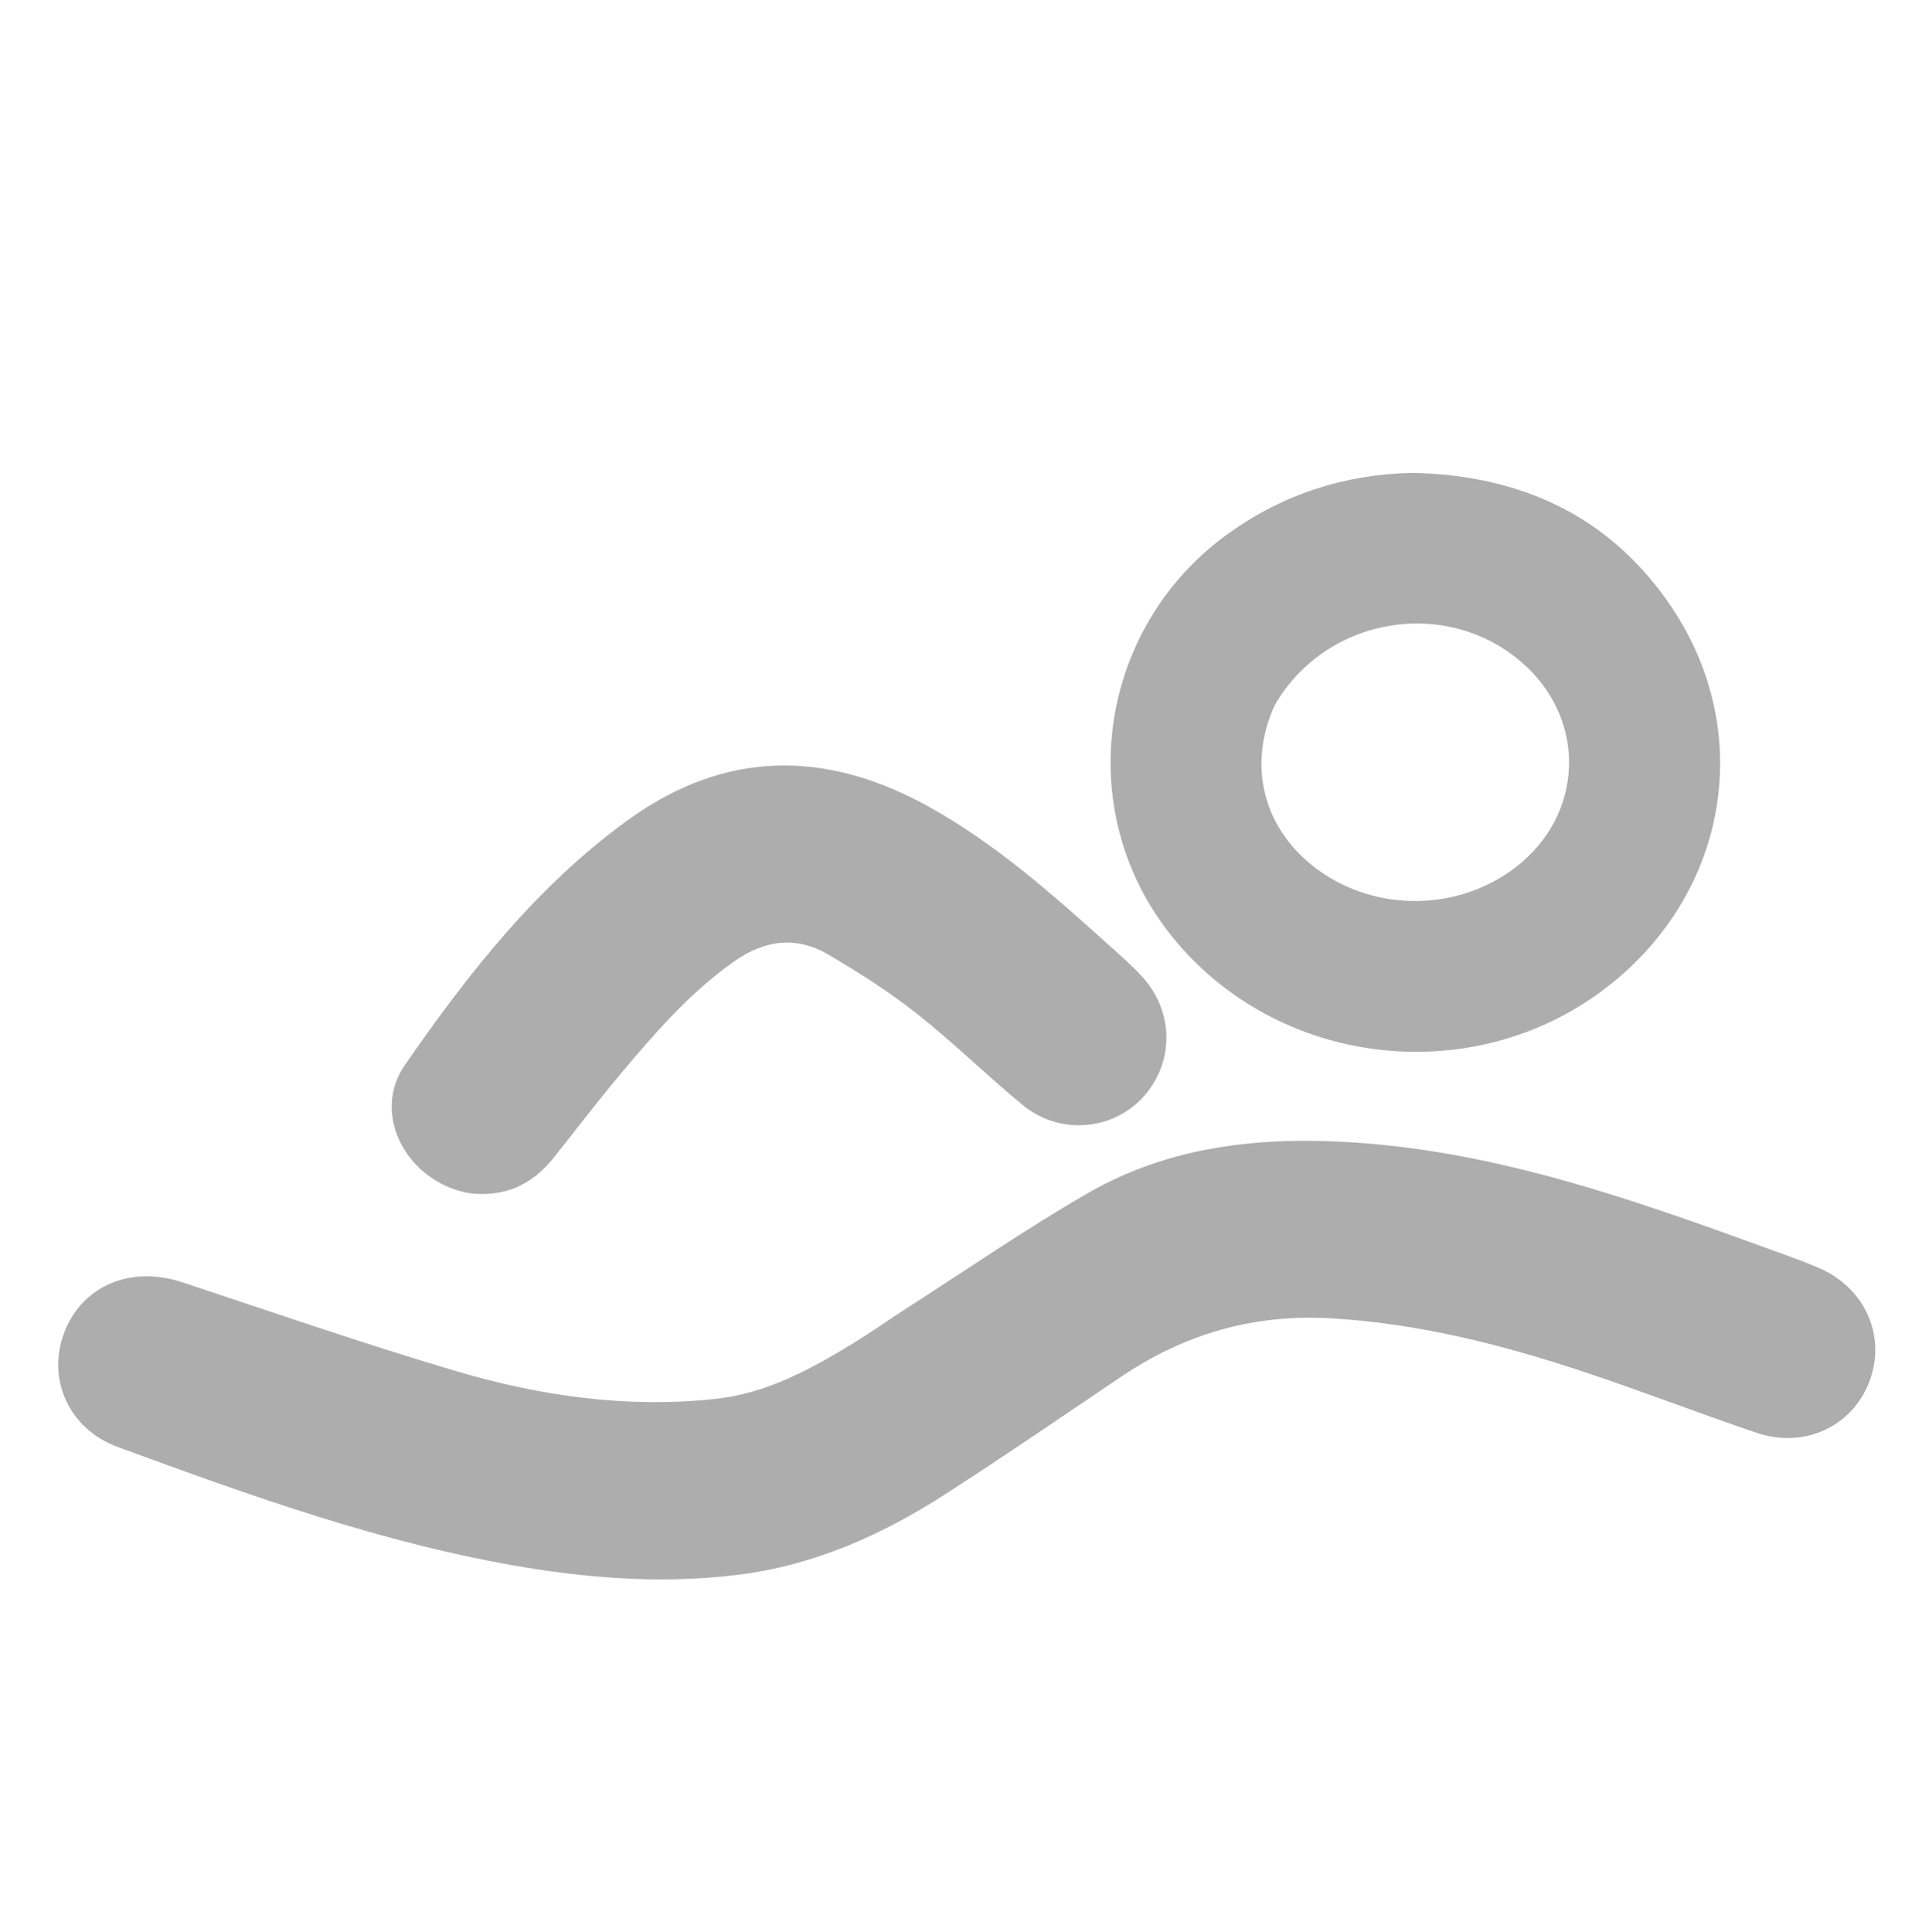 <?xml version="1.0" encoding="UTF-8" standalone="no"?>
<svg
   version="1.1"
   id="Layer_1"
   x="0px"
   y="0px"
   width="100%"
   viewBox="0 0 563 564"
   enable-background="new 0 0 563 564"
   xml:space="preserve"
   sodipodi:docname="Swim_Gray (1).svg"
   inkscape:version="1.2.2 (732a01da63, 2022-12-09)"
   xmlns:inkscape="http://www.inkscape.org/namespaces/inkscape"
   xmlns:sodipodi="http://sodipodi.sourceforge.net/DTD/sodipodi-0.dtd"
   xmlns="http://www.w3.org/2000/svg"
   xmlns:svg="http://www.w3.org/2000/svg"><defs
   id="defs241" /><sodipodi:namedview
   id="namedview239"
   pagecolor="#ffffff"
   bordercolor="#000000"
   borderopacity="0.25"
   inkscape:showpageshadow="2"
   inkscape:pageopacity="0.0"
   inkscape:pagecheckerboard="0"
   inkscape:deskcolor="#d1d1d1"
   showgrid="false"
   inkscape:zoom="0.41843972"
   inkscape:cx="282"
   inkscape:cy="283.19492"
   inkscape:window-width="1920"
   inkscape:window-height="1112"
   inkscape:window-x="-8"
   inkscape:window-y="-8"
   inkscape:window-maximized="1"
   inkscape:current-layer="Layer_1" />

<path
   fill="#ADADAD"
   opacity="1"
   stroke="none"
   d=" M262.928,382.944   C281.304,371.184 298.975,358.918 317.549,348.222   C341.577,334.385 368.15,331.66 395.401,333.474   C437.48,336.276 476.703,350.138 515.835,364.379   C520.836,366.199 525.879,367.938 530.766,370.033   C544.409,375.879 550.654,390.086 545.567,403.333   C540.571,416.346 526.609,422.91 512.762,418.224   C495.905,412.519 479.296,406.078 462.413,400.456   C438.363,392.448 413.938,386.265 388.407,384.781   C365.829,383.469 345.642,389.386 327.087,401.913   C310.115,413.371 293.217,424.95 276.009,436.045   C257.516,447.969 237.669,456.856 215.589,459.618   C194.767,462.223 174.017,460.892 153.373,457.492   C112.254,450.719 73.281,436.609 34.383,422.348   C20.119,417.118 13.645,402.578 18.671,389.147   C23.857,375.289 38.066,369.267 53.188,374.26   C79.871,383.071 106.429,392.325 133.37,400.272   C157.926,407.516 183.151,411.093 208.905,408.292   C223.548,406.699 236.133,399.892 248.422,392.443   C253.26,389.511 257.897,386.248 262.928,382.944  z"
   id="path230" />
<path
   fill="#ADADAD"
   opacity="1"
   stroke="none"
   d=" M412.034,138.019   C443.447,138.623 469.12,150.261 486.971,175.883   C512.686,212.792 504.685,260.518 468.996,288.132   C429.93,318.36 372.493,311.515 341.761,272.968   C312.64,236.443 320.466,182.793 358.813,155.507   C374.628,144.253 392.2,138.514 412.034,138.019  M372.086,205.722   C363.887,223.614 368.8,242.352 384.723,253.926   C401.777,266.321 425.801,265.968 442.441,253.077   C462.279,237.709 463.226,210.266 444.492,193.641   C422.522,174.143 387.239,179.731 372.086,205.722  z"
   id="path232" />
<path
   fill="#ADADAD"
   opacity="1"
   stroke="none"
   d=" M136.82,348.239   C118.764,344.934 108.213,325.231 118.151,310.877   C136.642,284.169 156.728,258.501 183.46,239.22   C211.743,218.82 241.186,218.829 271.158,235.499   C290.672,246.353 307.227,261.088 323.702,275.908   C326.92,278.802 330.194,281.666 333.139,284.826   C342.68,295.066 342.846,310.043 333.693,320.137   C324.693,330.062 309.218,331.366 298.488,322.53   C287.951,313.854 278.184,304.228 267.483,295.772   C259.433,289.411 250.665,283.863 241.81,278.643   C232.429,273.112 223.18,274.316 214.229,280.635   C201.131,289.88 190.831,301.863 180.67,313.99   C174.149,321.773 168.002,329.871 161.674,337.817   C155.407,345.684 147.426,349.585 136.82,348.239  z"
   id="path234" />

</svg>
